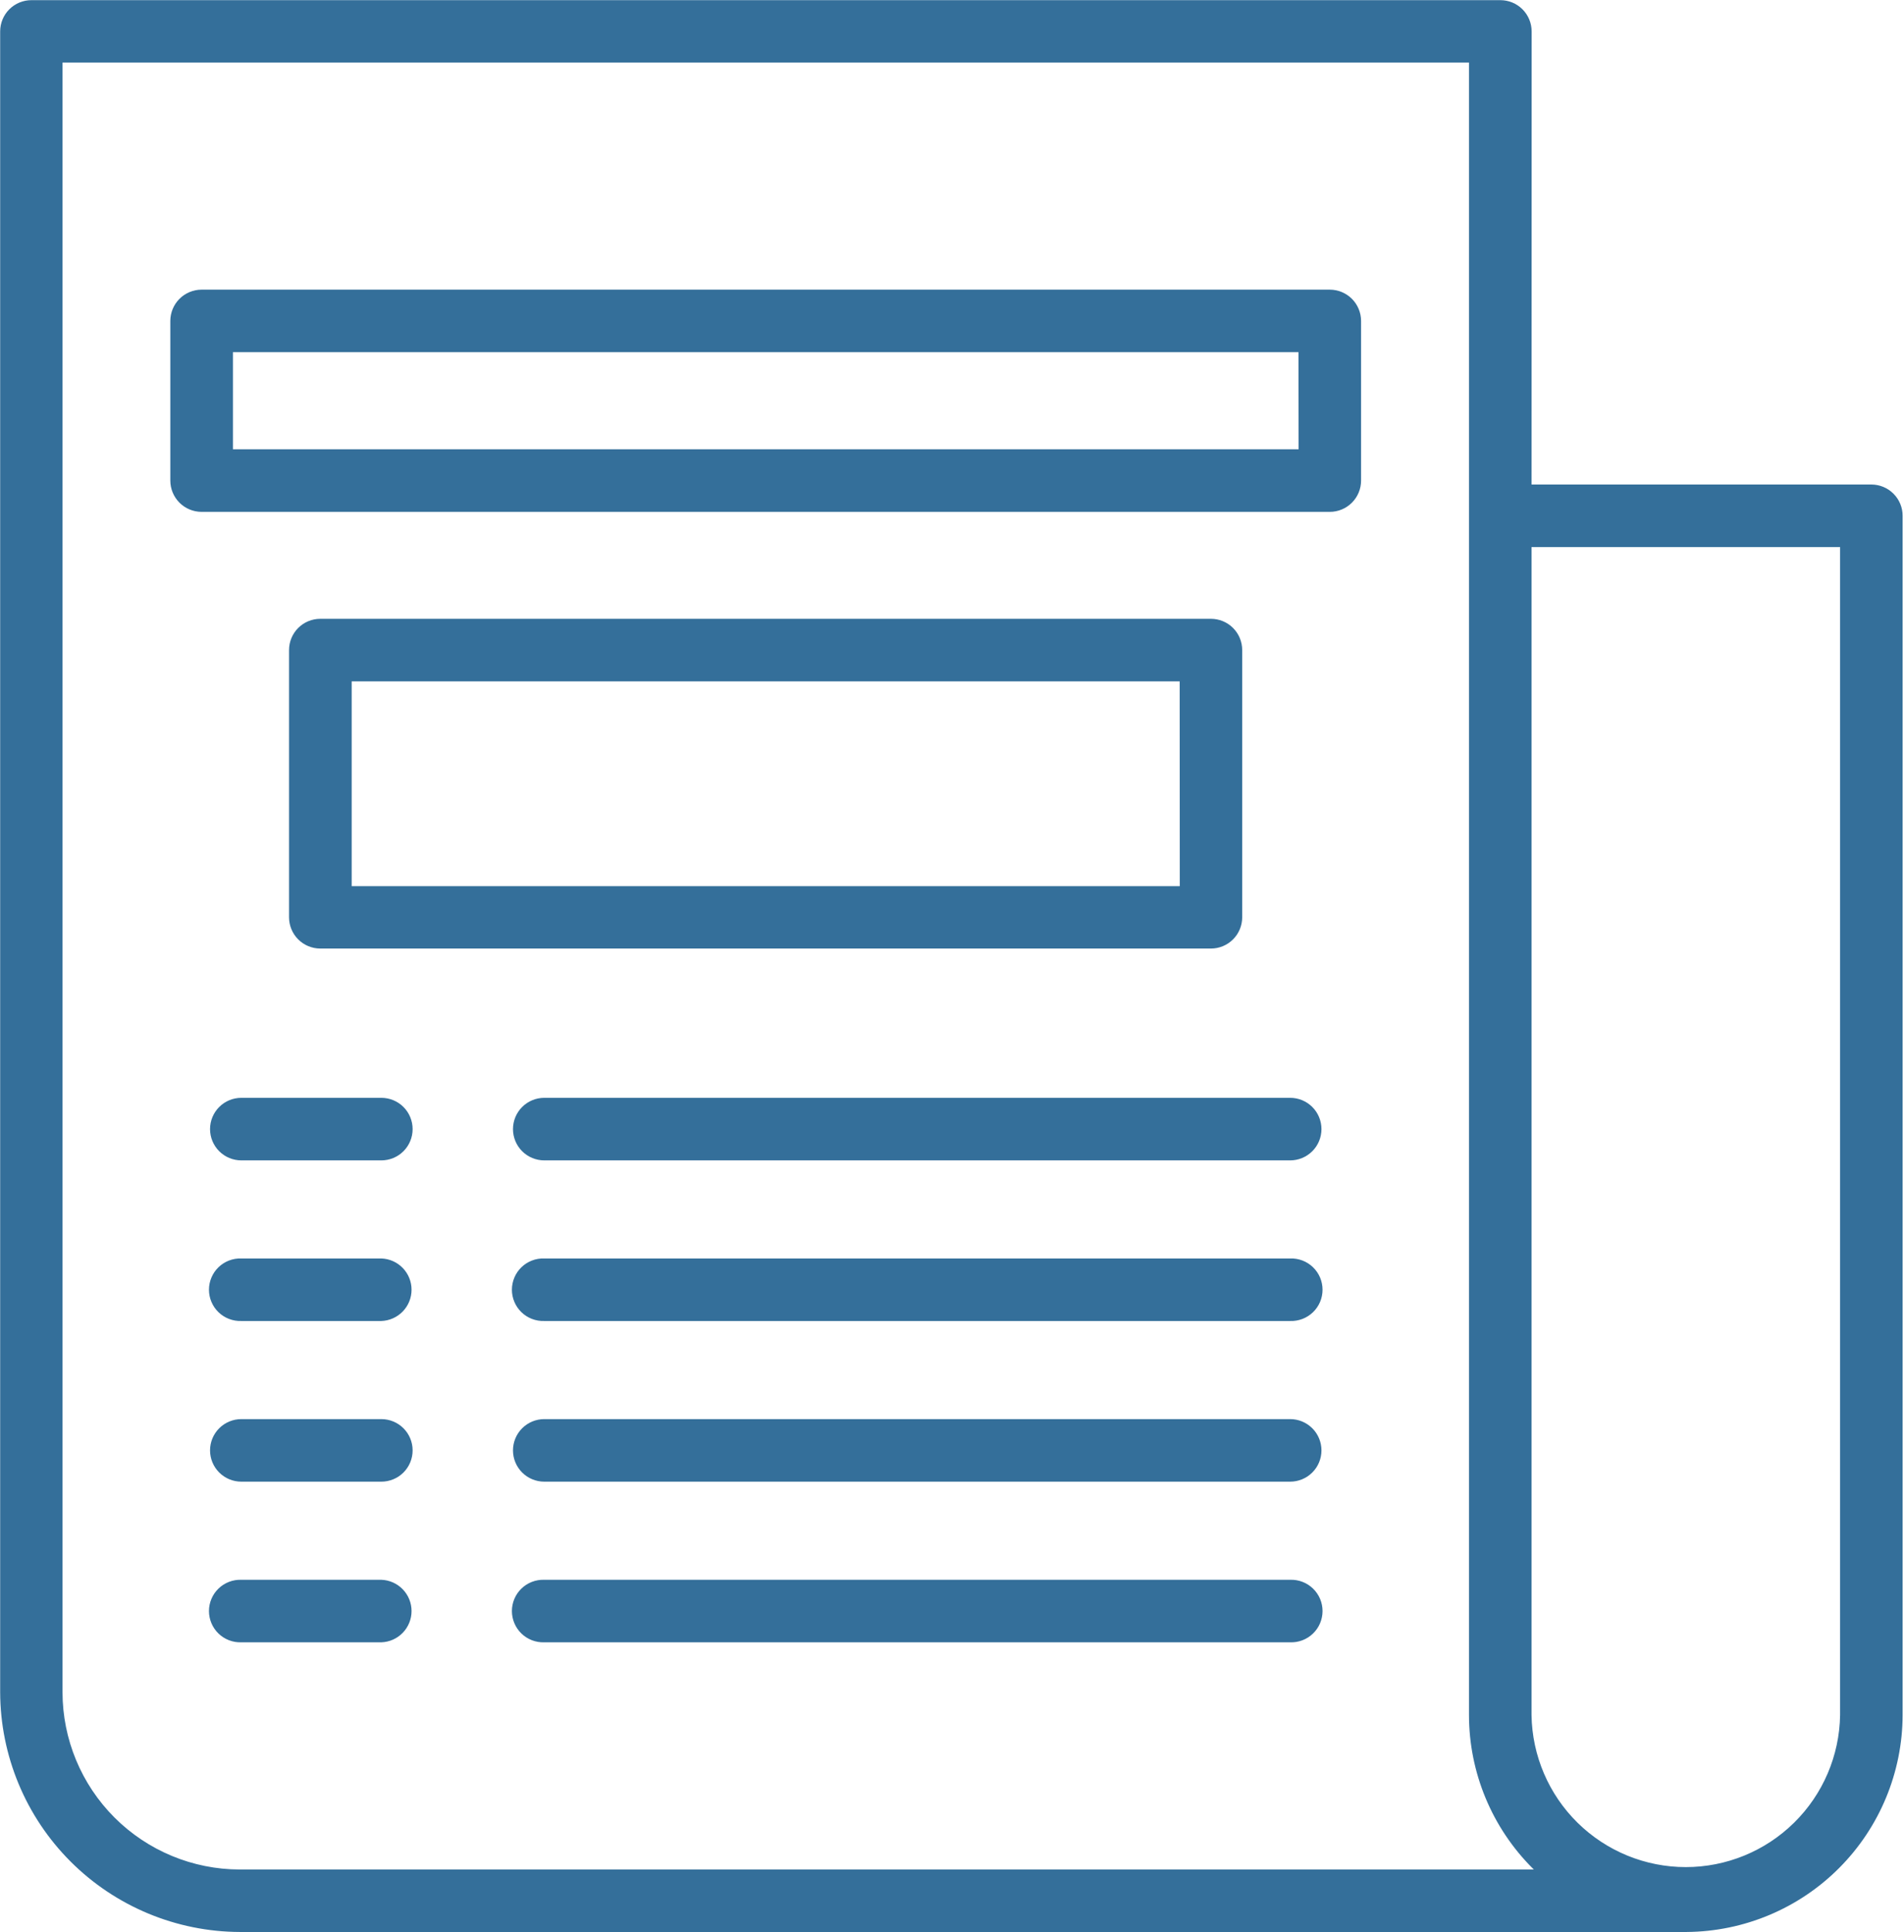 <svg width="139" height="141" viewBox="0 0 139 141" fill="none" xmlns="http://www.w3.org/2000/svg">
<g clip-path="url(#clip0_633_2125)">
<path d="M14.717 21.14H97.081C97.686 21.14 98.266 21.381 98.694 21.808C99.122 22.236 99.363 22.816 99.364 23.421V35.074C99.364 35.374 99.305 35.67 99.19 35.947C99.075 36.224 98.907 36.476 98.695 36.688C98.483 36.9 98.231 37.068 97.954 37.183C97.677 37.298 97.381 37.357 97.081 37.357H14.717C14.111 37.357 13.531 37.116 13.103 36.688C12.675 36.26 12.434 35.679 12.434 35.074V23.421C12.435 22.816 12.676 22.236 13.104 21.808C13.532 21.381 14.112 21.14 14.717 21.14ZM134.334 39.928H111.808V125.175C111.854 128.132 113.061 130.952 115.168 133.027C117.275 135.102 120.114 136.265 123.071 136.265C126.028 136.265 128.867 135.102 130.974 133.027C133.082 130.952 134.289 128.132 134.334 125.175V39.928ZM111.808 35.362H136.617C136.917 35.362 137.214 35.421 137.491 35.536C137.768 35.651 138.02 35.819 138.231 36.031C138.443 36.243 138.612 36.494 138.726 36.771C138.841 37.048 138.9 37.345 138.9 37.645V125.172C138.886 129.354 137.223 133.362 134.272 136.325C131.321 139.289 127.32 140.968 123.138 141H17.5C12.865 140.983 8.425 139.134 5.148 135.856C1.872 132.577 0.025 128.136 0.012 123.501V2.294C0.012 1.688 0.252 1.107 0.68 0.679C1.108 0.251 1.689 0.011 2.295 0.011H109.533C110.139 0.011 110.719 0.251 111.147 0.679C111.575 1.107 111.816 1.688 111.816 2.294L111.808 35.362ZM111.976 136.437L111.889 136.355C108.919 133.391 107.247 129.369 107.242 125.172V4.568H4.564V123.504C4.568 126.933 5.932 130.22 8.356 132.645C10.781 135.07 14.068 136.435 17.497 136.44H111.979L111.976 136.437ZM17.617 119.859C17.311 119.87 17.005 119.819 16.719 119.709C16.433 119.599 16.172 119.433 15.952 119.22C15.731 119.007 15.556 118.752 15.437 118.47C15.317 118.187 15.255 117.884 15.255 117.578C15.255 117.271 15.317 116.968 15.437 116.686C15.556 116.404 15.731 116.149 15.952 115.936C16.172 115.723 16.433 115.557 16.719 115.447C17.005 115.337 17.311 115.286 17.617 115.296H27.84C28.432 115.317 28.992 115.566 29.404 115.992C29.815 116.417 30.045 116.986 30.045 117.578C30.045 118.17 29.815 118.738 29.404 119.164C28.992 119.59 28.432 119.839 27.84 119.859H17.617ZM39.733 119.859C39.427 119.87 39.121 119.819 38.835 119.709C38.549 119.599 38.288 119.433 38.068 119.22C37.848 119.007 37.672 118.752 37.553 118.47C37.433 118.187 37.371 117.884 37.371 117.578C37.371 117.271 37.433 116.968 37.553 116.686C37.672 116.404 37.848 116.149 38.068 115.936C38.288 115.723 38.549 115.557 38.835 115.447C39.121 115.337 39.427 115.286 39.733 115.296H94.189C94.496 115.286 94.801 115.337 95.087 115.447C95.373 115.557 95.634 115.723 95.854 115.936C96.075 116.149 96.25 116.404 96.37 116.686C96.489 116.968 96.551 117.271 96.551 117.578C96.551 117.884 96.489 118.187 96.37 118.47C96.25 118.752 96.075 119.007 95.854 119.22C95.634 119.433 95.373 119.599 95.087 119.709C94.801 119.819 94.496 119.87 94.189 119.859H39.733ZM17.617 108.135C17.011 108.135 16.431 107.895 16.003 107.467C15.574 107.039 15.334 106.458 15.334 105.852C15.334 105.247 15.574 104.666 16.003 104.238C16.431 103.81 17.011 103.57 17.617 103.57H27.84C28.446 103.57 29.027 103.81 29.455 104.238C29.883 104.666 30.123 105.247 30.123 105.852C30.123 106.458 29.883 107.039 29.455 107.467C29.027 107.895 28.446 108.135 27.84 108.135H17.617ZM39.733 108.135C39.127 108.135 38.547 107.895 38.119 107.467C37.691 107.039 37.45 106.458 37.45 105.852C37.45 105.247 37.691 104.666 38.119 104.238C38.547 103.81 39.127 103.57 39.733 103.57H94.189C94.795 103.57 95.375 103.81 95.803 104.238C96.232 104.666 96.472 105.247 96.472 105.852C96.472 106.458 96.232 107.039 95.803 107.467C95.375 107.895 94.795 108.135 94.189 108.135H39.733ZM17.617 96.409C17.311 96.419 17.005 96.368 16.719 96.258C16.433 96.148 16.172 95.982 15.952 95.769C15.731 95.556 15.556 95.301 15.437 95.019C15.317 94.737 15.255 94.434 15.255 94.127C15.255 93.821 15.317 93.517 15.437 93.235C15.556 92.953 15.731 92.698 15.952 92.485C16.172 92.272 16.433 92.106 16.719 91.996C17.005 91.886 17.311 91.835 17.617 91.846H27.84C28.432 91.866 28.992 92.115 29.404 92.541C29.815 92.967 30.045 93.535 30.045 94.127C30.045 94.719 29.815 95.288 29.404 95.713C28.992 96.139 28.432 96.388 27.84 96.409H17.617ZM39.733 96.409C39.427 96.419 39.121 96.368 38.835 96.258C38.549 96.148 38.288 95.982 38.068 95.769C37.848 95.556 37.672 95.301 37.553 95.019C37.433 94.737 37.371 94.434 37.371 94.127C37.371 93.821 37.433 93.517 37.553 93.235C37.672 92.953 37.848 92.698 38.068 92.485C38.288 92.272 38.549 92.106 38.835 91.996C39.121 91.886 39.427 91.835 39.733 91.846H94.189C94.496 91.835 94.801 91.886 95.087 91.996C95.373 92.106 95.634 92.272 95.854 92.485C96.075 92.698 96.25 92.953 96.37 93.235C96.489 93.517 96.551 93.821 96.551 94.127C96.551 94.434 96.489 94.737 96.37 95.019C96.25 95.301 96.075 95.556 95.854 95.769C95.634 95.982 95.373 96.148 95.087 96.258C94.801 96.368 94.496 96.419 94.189 96.409H39.733ZM17.617 84.687C17.011 84.687 16.431 84.447 16.003 84.019C15.574 83.591 15.334 83.01 15.334 82.405C15.334 81.799 15.574 81.219 16.003 80.79C16.431 80.362 17.011 80.122 17.617 80.122H27.84C28.446 80.122 29.027 80.362 29.455 80.79C29.883 81.219 30.123 81.799 30.123 82.405C30.123 83.01 29.883 83.591 29.455 84.019C29.027 84.447 28.446 84.687 27.84 84.687H17.617ZM39.733 84.687C39.127 84.687 38.547 84.447 38.119 84.019C37.691 83.591 37.45 83.01 37.45 82.405C37.45 81.799 37.691 81.219 38.119 80.79C38.547 80.362 39.127 80.122 39.733 80.122H94.189C94.795 80.122 95.375 80.362 95.803 80.79C96.232 81.219 96.472 81.799 96.472 82.405C96.472 83.01 96.232 83.591 95.803 84.019C95.375 84.447 94.795 84.687 94.189 84.687H39.733ZM23.384 45.162H88.403C89.009 45.162 89.59 45.402 90.018 45.831C90.446 46.259 90.686 46.839 90.686 47.445V66.944C90.686 67.549 90.446 68.13 90.018 68.558C89.59 68.986 89.009 69.227 88.403 69.227H23.384C22.778 69.227 22.197 68.986 21.769 68.558C21.341 68.13 21.101 67.549 21.101 66.944V47.445C21.101 46.839 21.341 46.259 21.769 45.831C22.197 45.402 22.778 45.162 23.384 45.162ZM86.121 49.727H25.674V64.675H86.129L86.121 49.727ZM94.795 25.703H17.005V32.788H94.803L94.795 25.703Z" fill="#346F9A"/>
</g>
<defs>
<clipPath id="clip0_633_2125">
<rect width="138.902" height="141" fill="white"/>
</clipPath>
</defs>
</svg>
